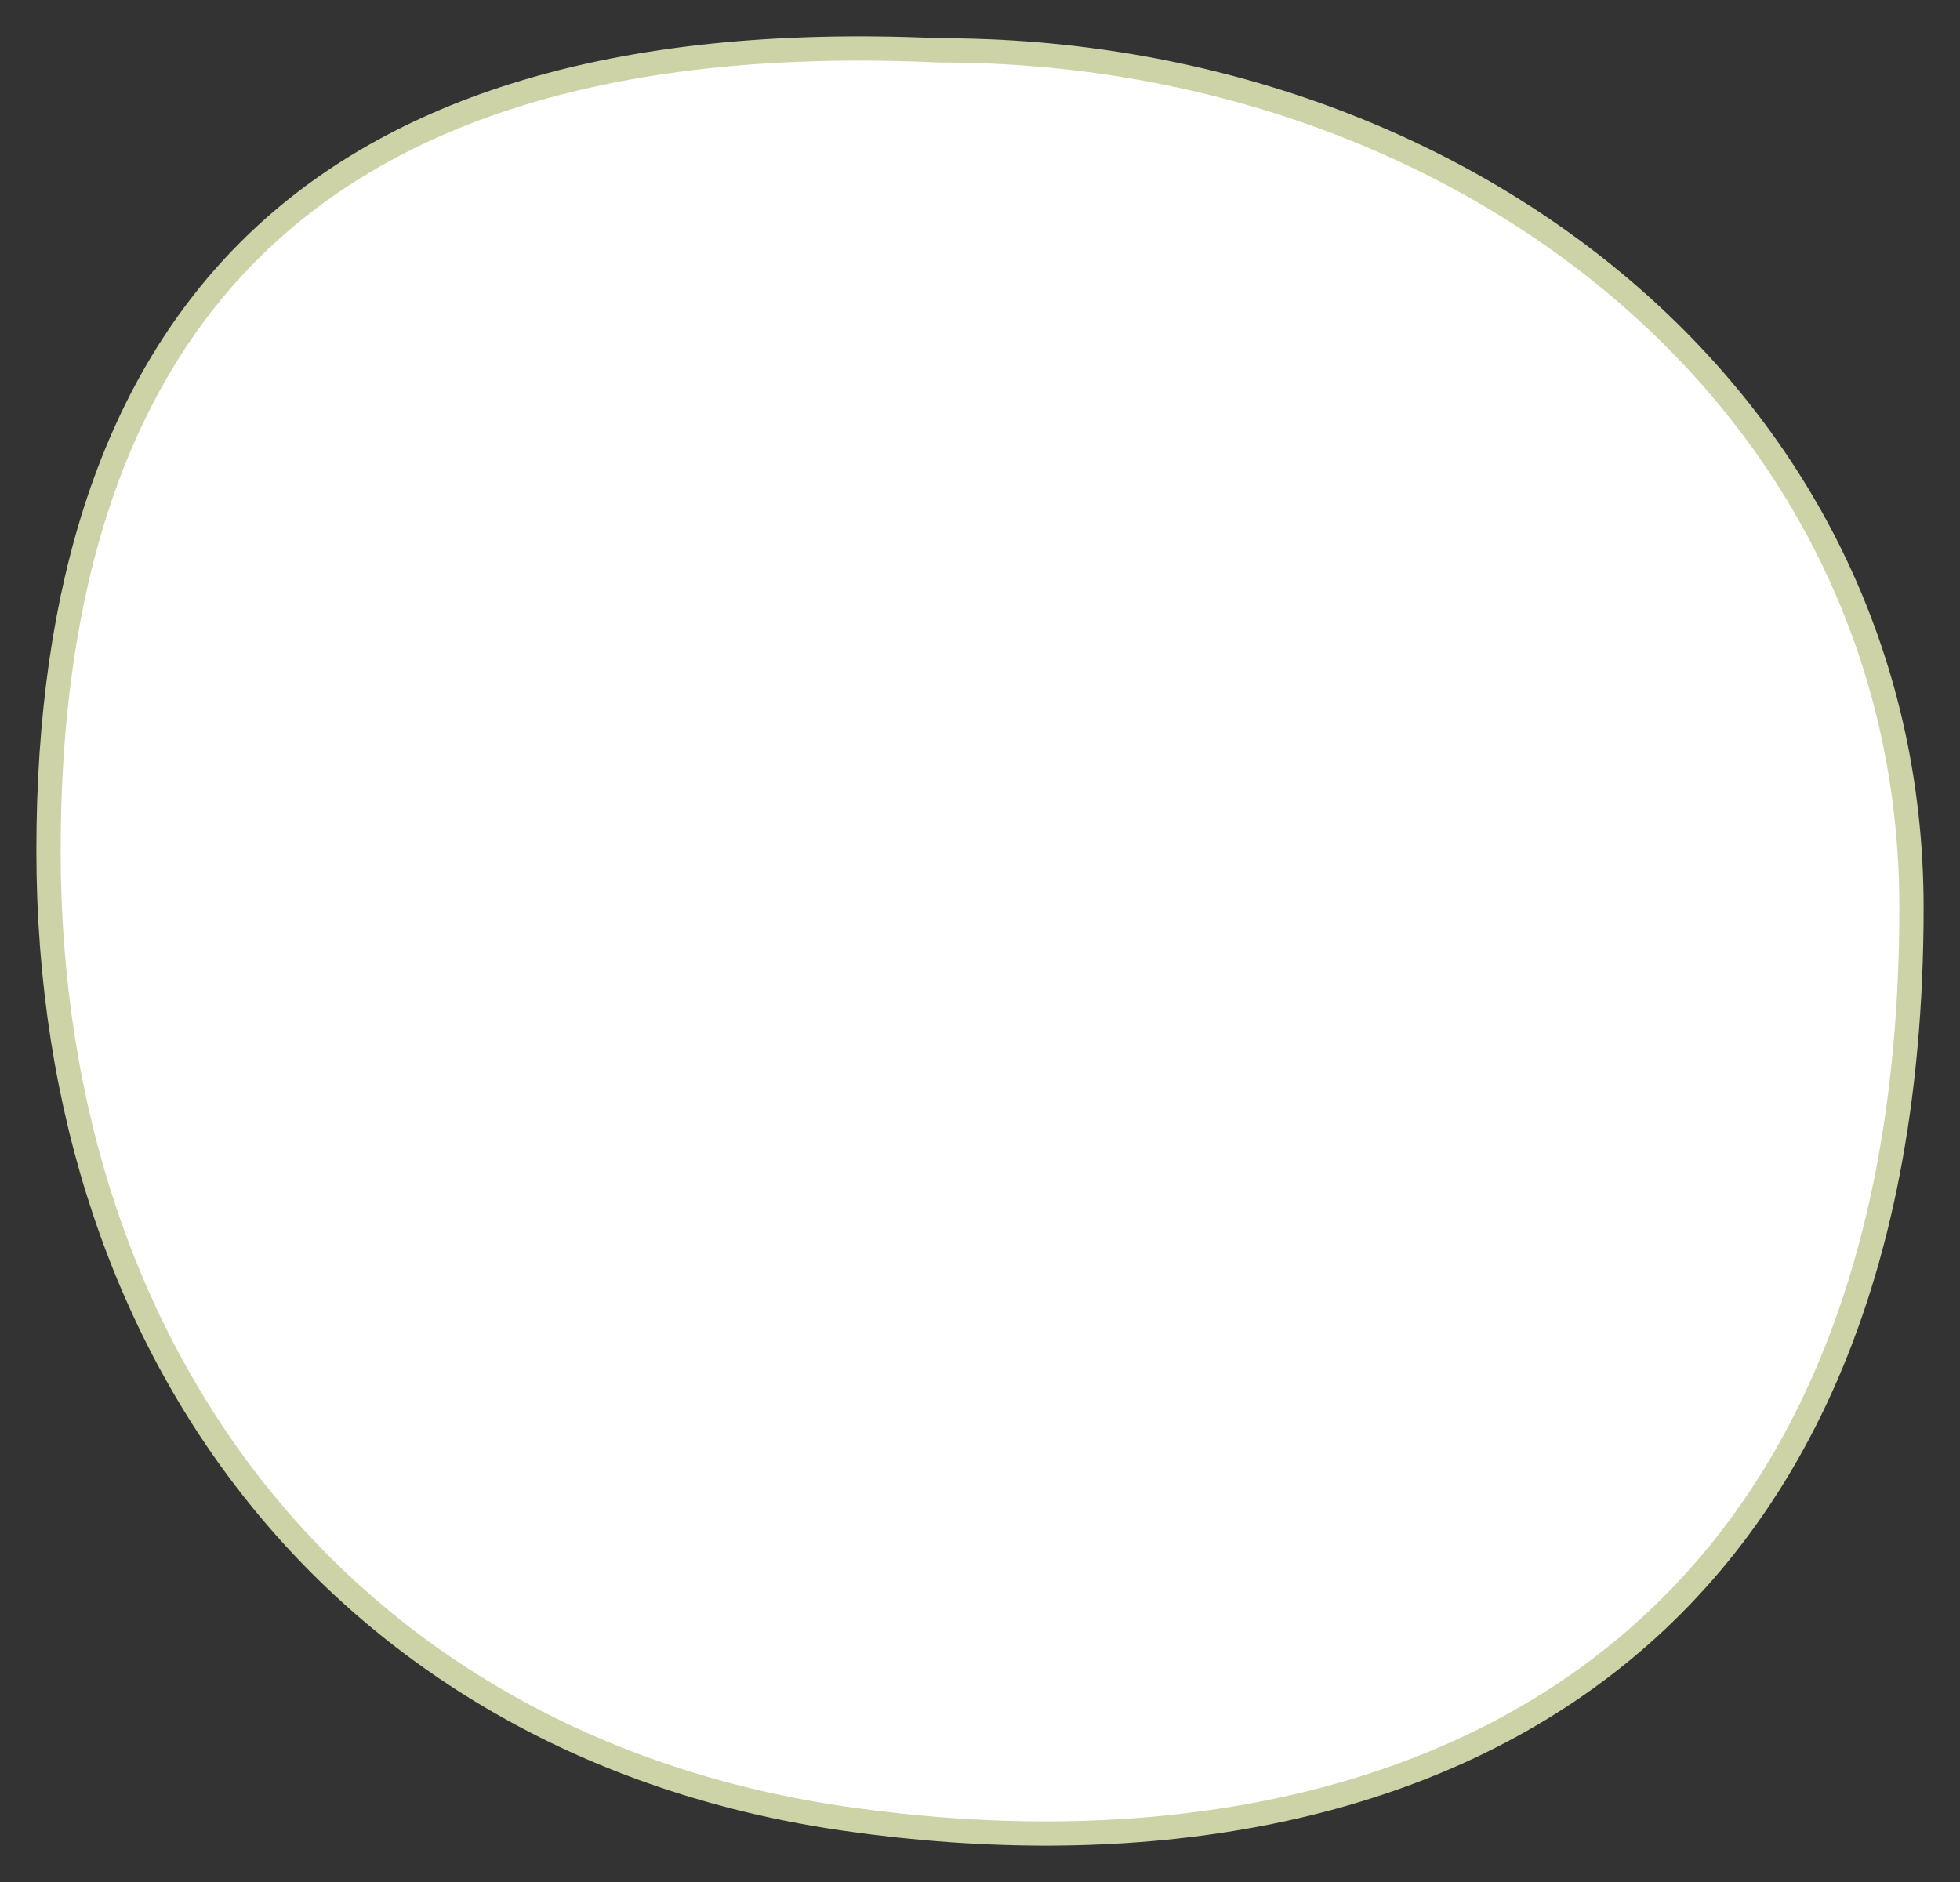 <?xml version="1.0" encoding="UTF-8"?> <svg xmlns="http://www.w3.org/2000/svg" width="404" height="388" viewBox="0 0 404 388" fill="none"><rect x="0" y="0" width="404" height="388" fill="#333333" stroke="none"/> <path d="M193.566 10.383L193.793 10.393H194.021C300.866 10.393 394 82.232 394 187.127C394 267.187 366.731 317.435 326.949 346.059C286.758 374.979 231.942 383.175 174.574 375.013C74.382 360.758 10 282.753 10 175.353C10 120.904 23.683 78.666 52.33 50.704C80.933 22.786 126.287 7.317 193.566 10.383Z" fill="white" stroke="#CDD3A7" stroke-width="5"></path> </svg> 